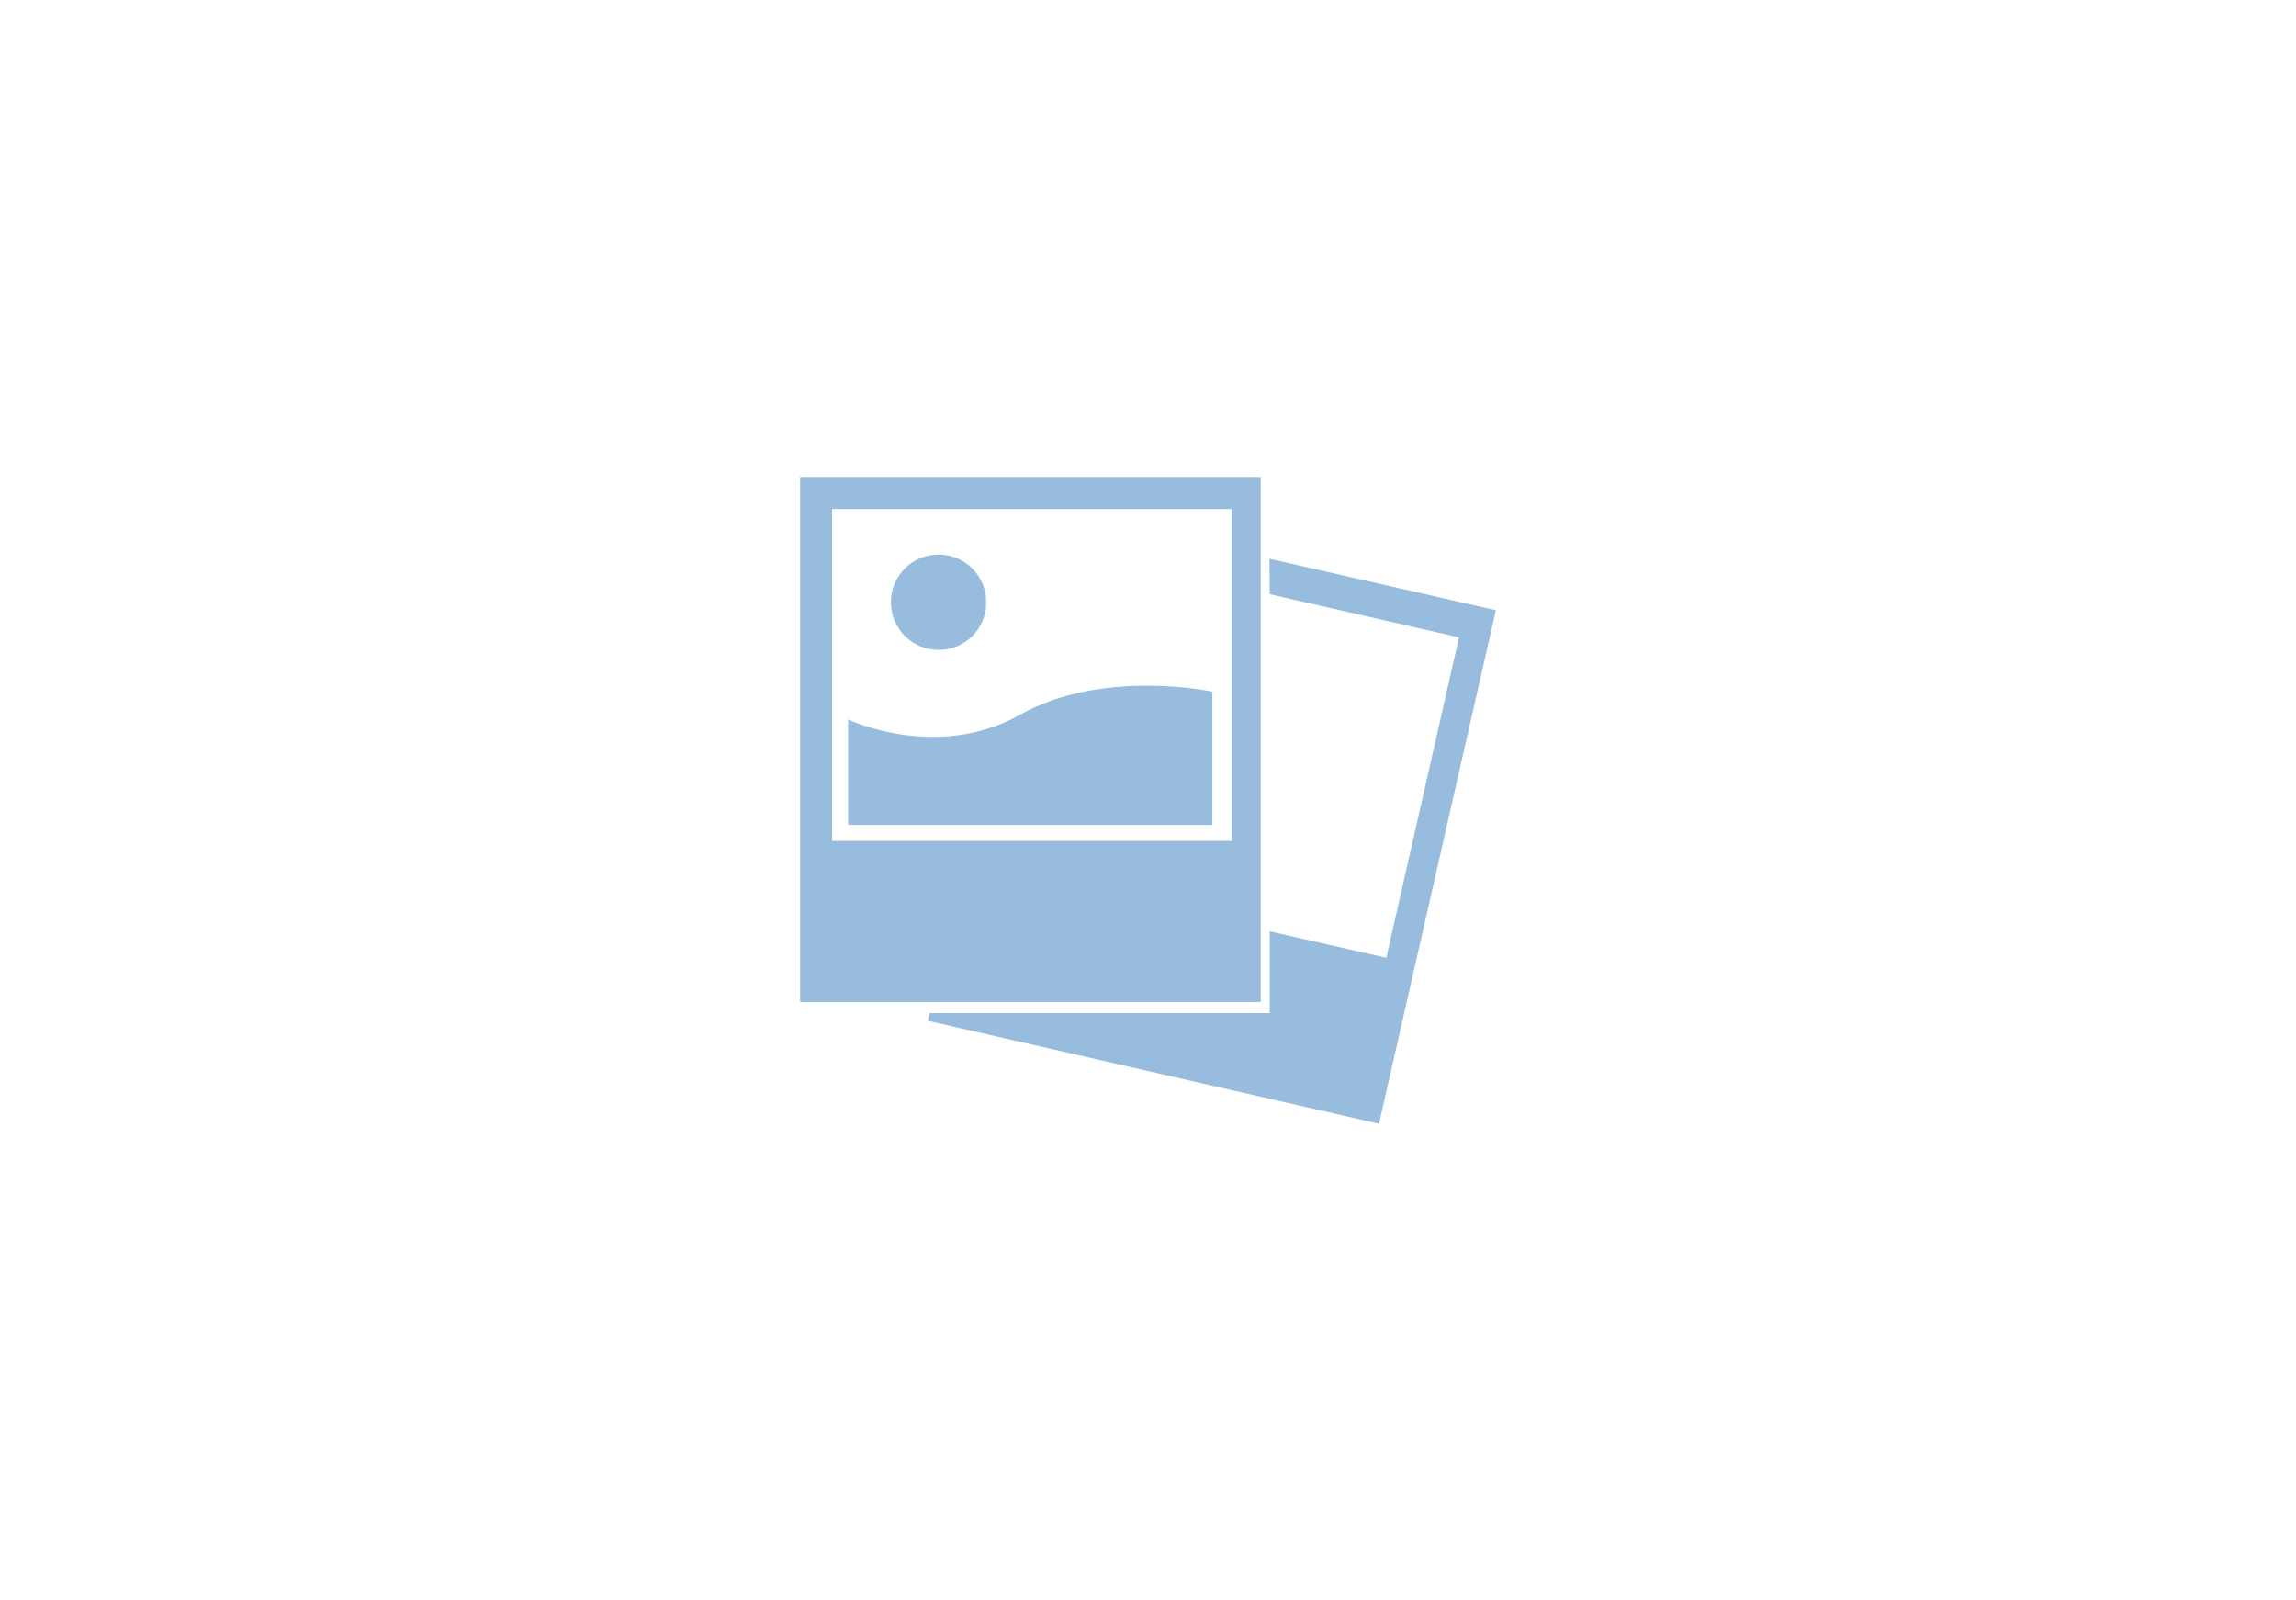 <svg xmlns="http://www.w3.org/2000/svg" viewBox="0 0 660 460">
<path style="opacity:0.5;fill:#307bbf;enable-background:new;" d="M239.2,146.3h114.9v95.4H239.2V146.3z M230,288h132.4V137.1H230V288z M365,170.8l54.4,12.4l-20.9,92.1
	l-33.5-7.6v23.5h-97.8l-0.5,2.2L396.4,323L430,175.4l-65.1-14.8L365,170.8L365,170.8z M243.8,206.8c0,0,25.3,12.1,49.3-1.3
	c23.9-13.5,55.4-6.7,55.4-6.7v38.3H243.8V206.8 M283.5,173.1c0-7.6-6.1-13.7-13.7-13.7c-7.6,0-13.7,6.1-13.7,13.7
	s6.1,13.7,13.7,13.7C277.4,186.8,283.5,180.8,283.5,173.1"/>
</svg>
